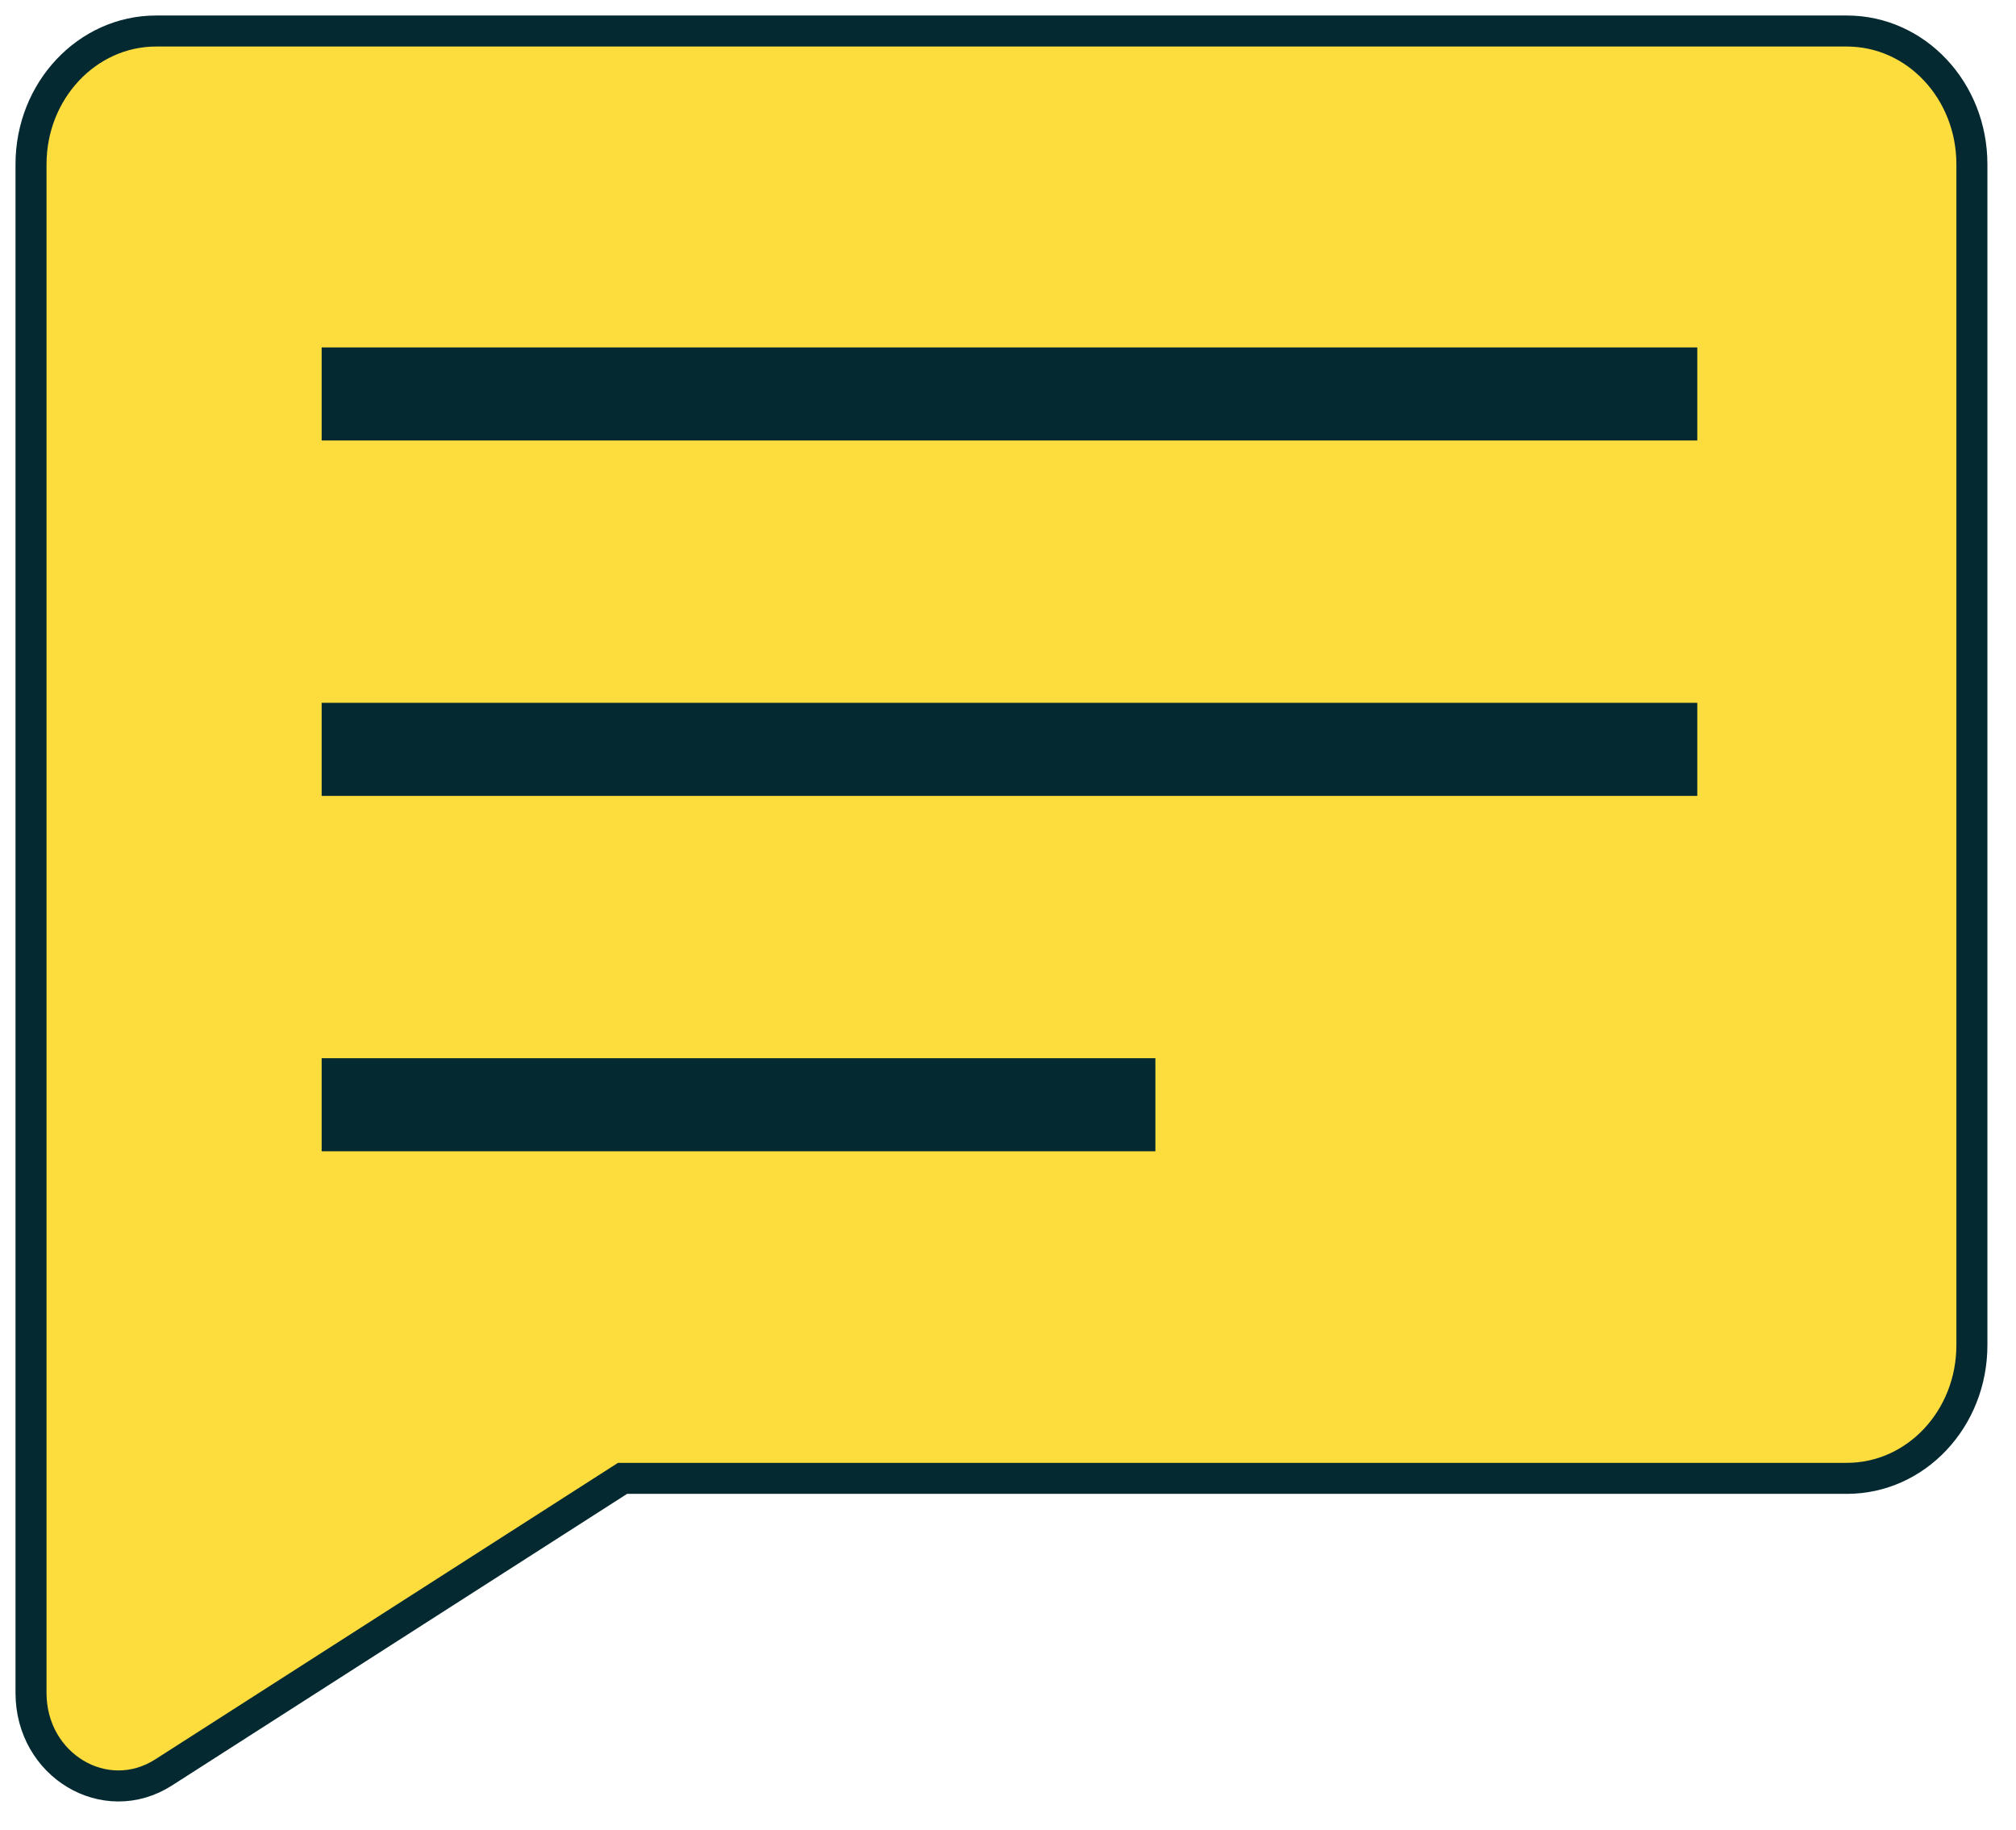 <svg width="65" height="59" viewBox="0 0 65 59" fill="none" xmlns="http://www.w3.org/2000/svg">
<path d="M63.578 5.296V43.362C63.578 45.739 61.777 47.658 59.546 47.658H20.072L5.274 57.139C3.392 58.342 1 56.91 1 54.576V5.296C1 2.919 2.814 1 5.032 1H59.546C61.777 1 63.578 2.919 63.578 5.296Z" fill="#FDDC3D" stroke="#042931" stroke-miterlimit="10"/>
<path d="M10.371 12.7H54.724" stroke="#042931" stroke-width="3" stroke-miterlimit="10"/>
<path d="M10.371 24.157H54.724" stroke="#042931" stroke-width="3" stroke-miterlimit="10"/>
<path d="M10.371 35.614H37.252" stroke="#042931" stroke-width="3" stroke-miterlimit="10"/>
</svg>
